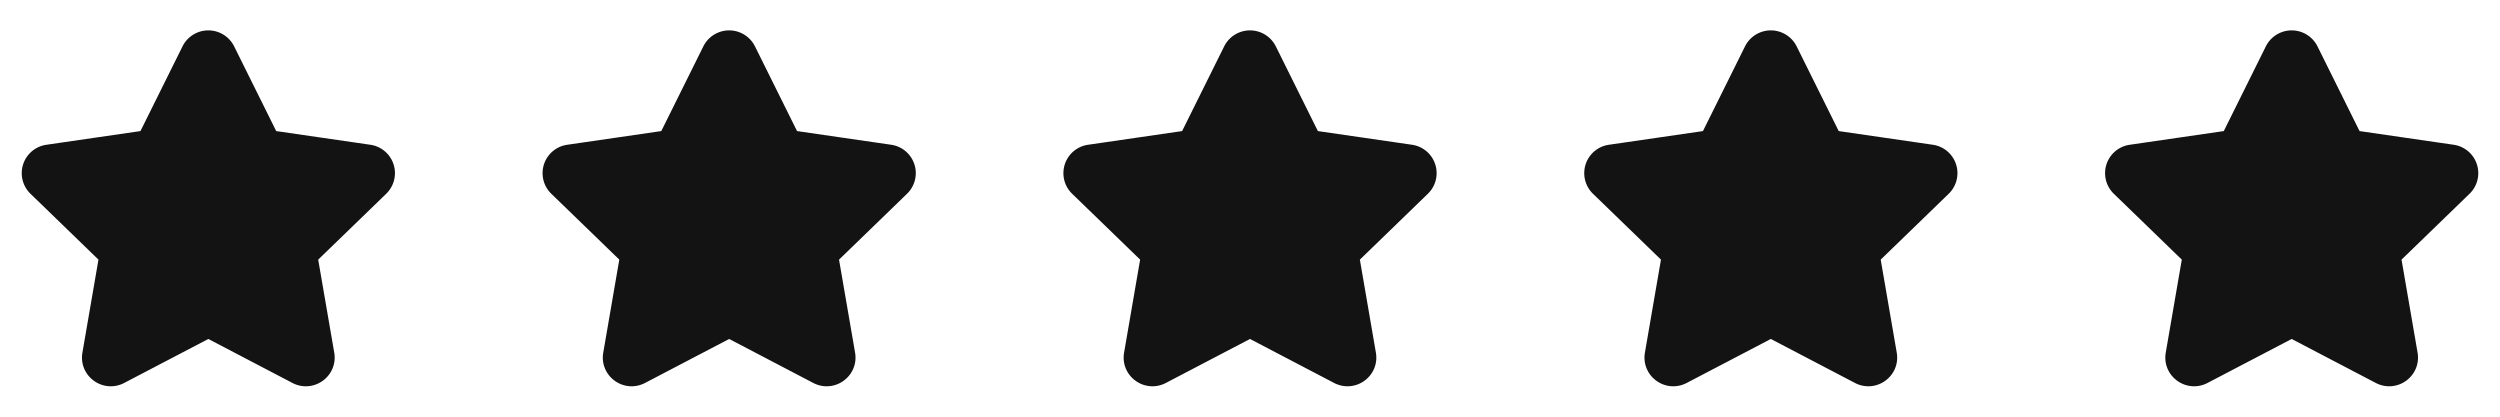 <svg width="144" height="24" viewBox="0 0 144 24" fill="none" xmlns="http://www.w3.org/2000/svg"><path d="m8.587 8.236 2.598-5.232a.911.911 0 0 1 1.63 0l2.598 5.232 5.808.844a.902.902 0 0 1 .503 1.542l-4.202 4.07.992 5.75c.127.738-.653 1.3-1.32.952L12 18.678l-5.195 2.716c-.666.349-1.446-.214-1.319-.953l.992-5.75-4.202-4.07a.902.902 0 0 1 .503-1.54zm30 0 2.598-5.232a.911.911 0 0 1 1.63 0l2.598 5.232 5.809.844a.902.902 0 0 1 .502 1.542l-4.202 4.07.992 5.75c.127.738-.653 1.3-1.32.952L42 18.678l-5.194 2.716c-.667.349-1.447-.214-1.32-.953l.992-5.75-4.202-4.07a.902.902 0 0 1 .502-1.54zm30 0 2.598-5.232a.911.911 0 0 1 1.63 0l2.598 5.232 5.809.844a.902.902 0 0 1 .502 1.542l-4.202 4.07.991 5.75c.128.738-.652 1.3-1.319.952L72 18.678l-5.195 2.716c-.666.349-1.446-.214-1.319-.953l.992-5.75-4.202-4.07a.902.902 0 0 1 .502-1.54zm30 0 2.598-5.232a.911.911 0 0 1 1.63 0l2.598 5.232 5.808.844a.902.902 0 0 1 .503 1.542l-4.202 4.07.992 5.75c.127.738-.653 1.3-1.319.952L102 18.678l-5.195 2.716c-.666.349-1.446-.214-1.319-.953l.992-5.75-4.202-4.07a.902.902 0 0 1 .502-1.54zm30 0 2.598-5.232a.911.911 0 0 1 1.63 0l2.598 5.232 5.808.844a.902.902 0 0 1 .503 1.542l-4.202 4.07.992 5.75c.127.738-.653 1.3-1.319.952L132 18.678l-5.195 2.716c-.666.349-1.446-.214-1.319-.953l.992-5.75-4.202-4.07a.902.902 0 0 1 .503-1.54z" fill="#131313" stroke="#131313" stroke-width="1.5" stroke-linecap="round" stroke-linejoin="round"/></svg>